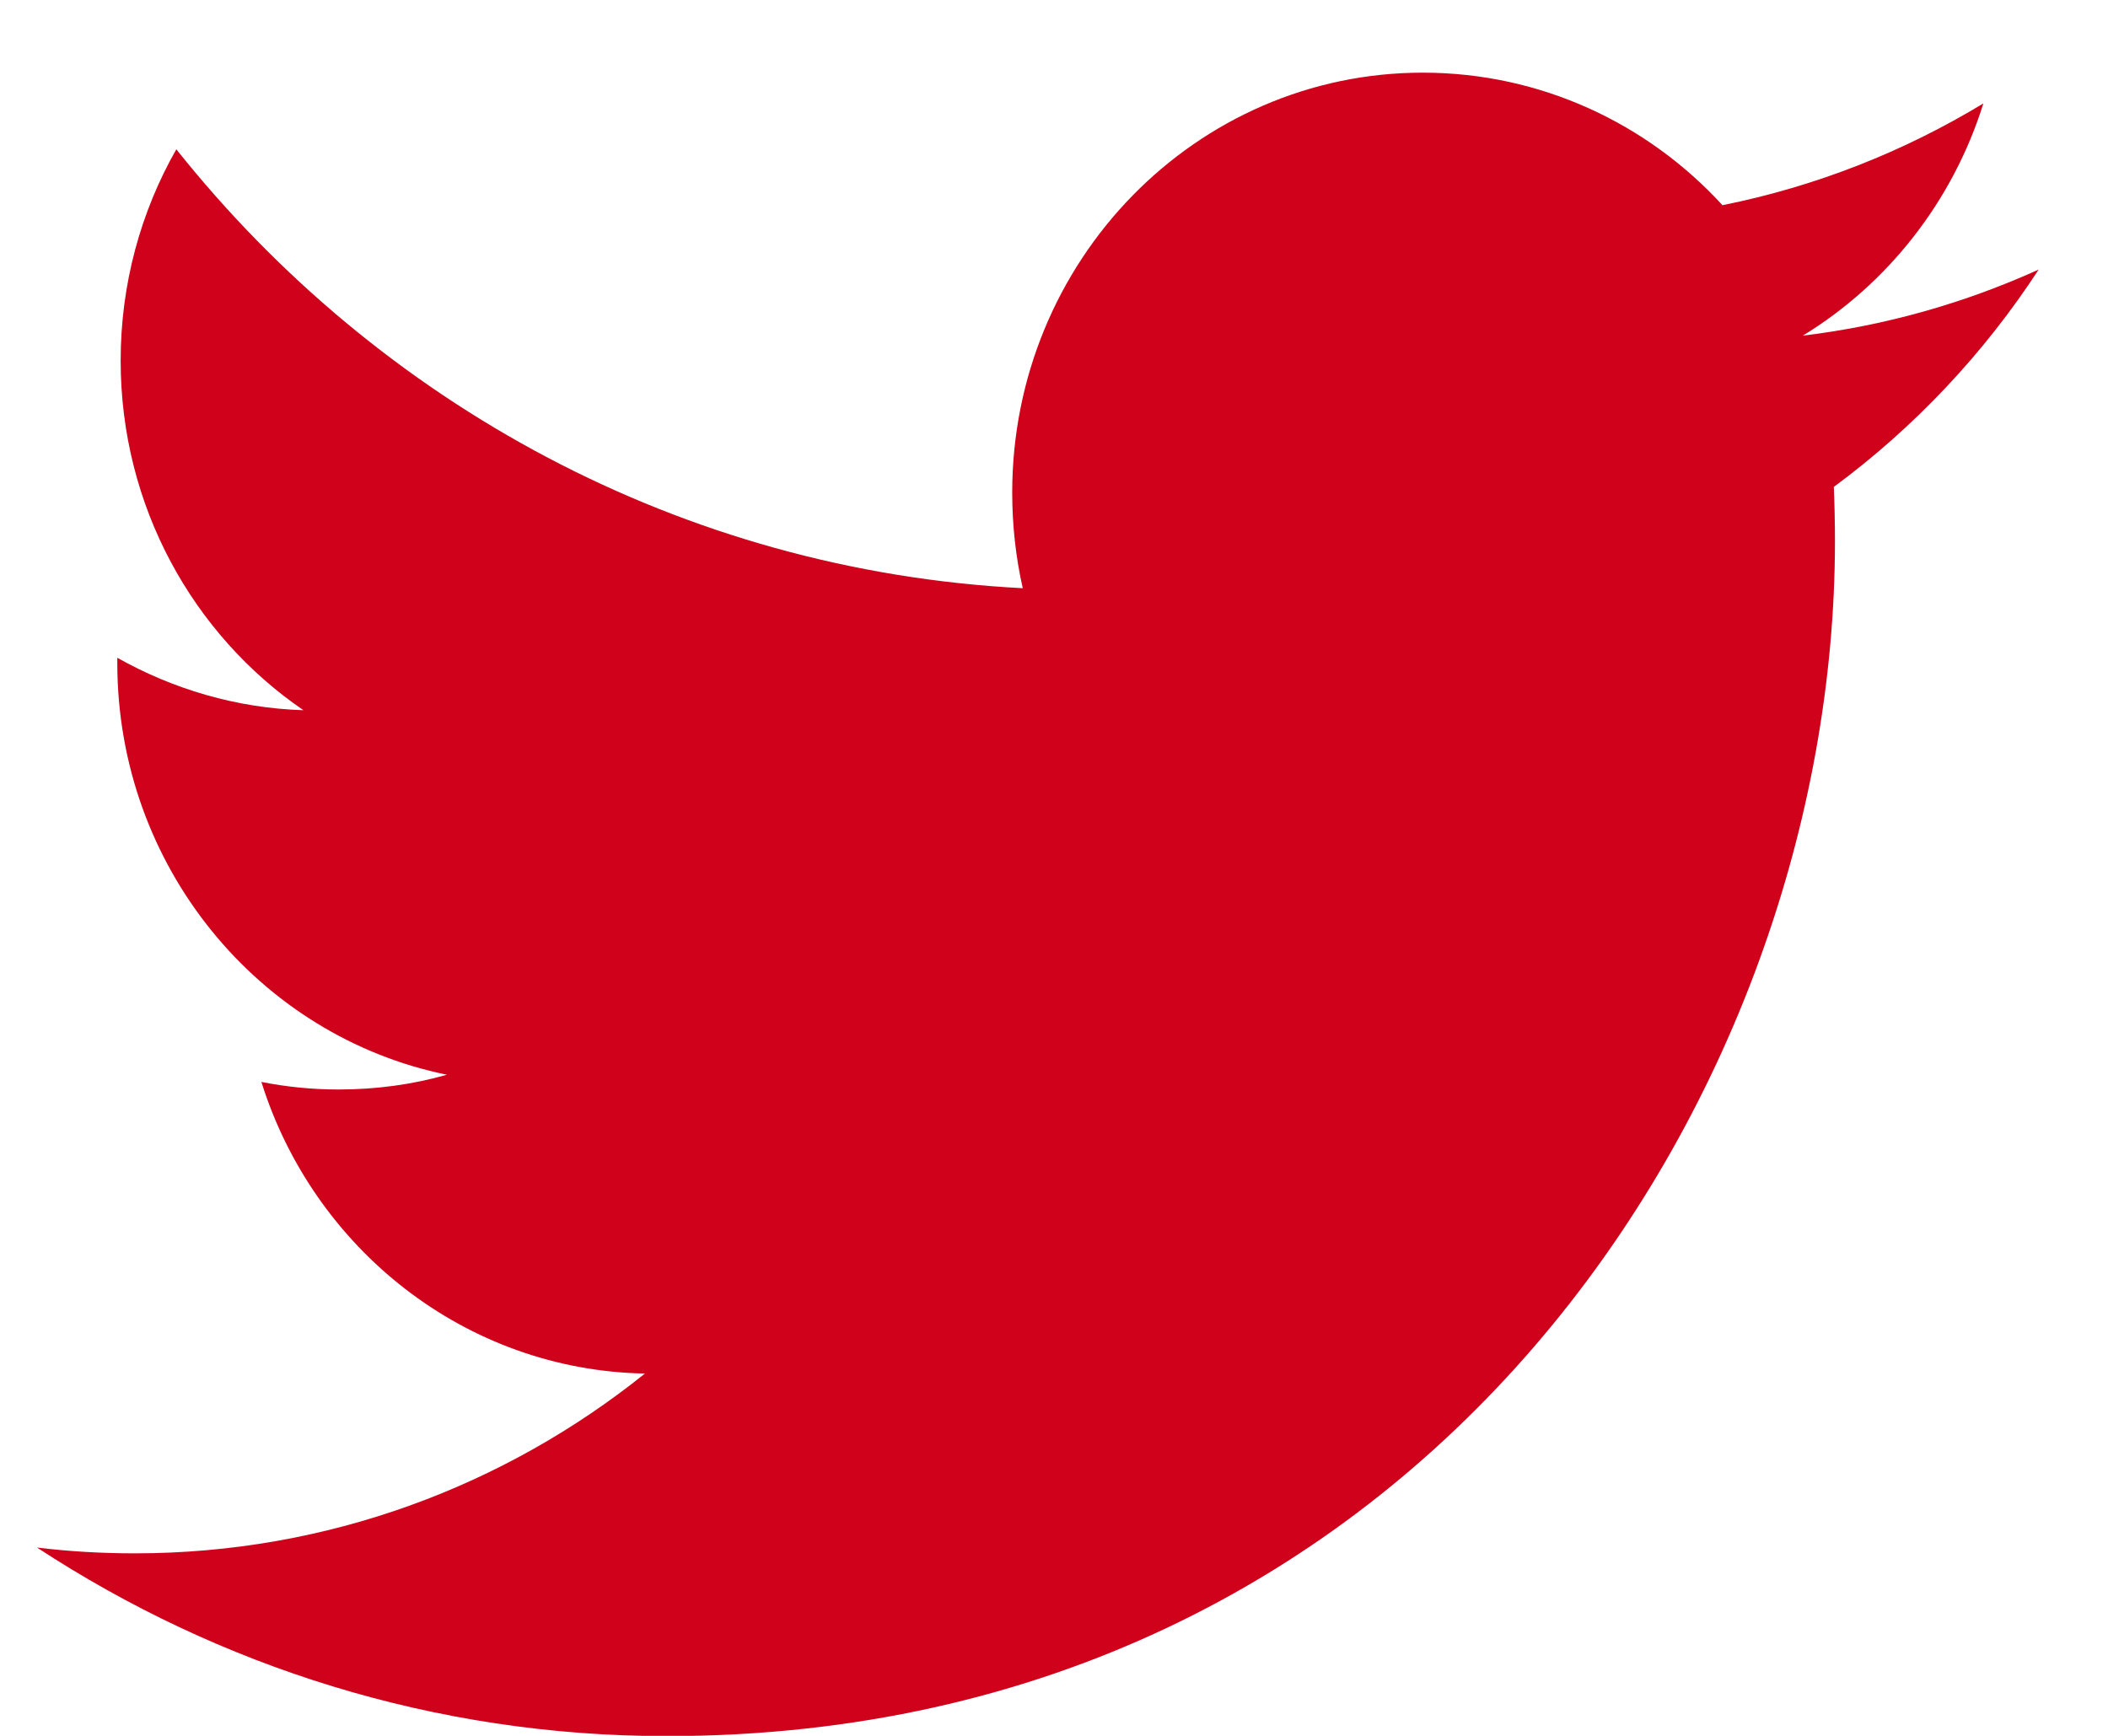 <?xml version="1.0" encoding="UTF-8"?>
<svg width="17px" height="14px" viewBox="0 0 17 14" version="1.1" xmlns="http://www.w3.org/2000/svg" xmlns:xlink="http://www.w3.org/1999/xlink">
    <!-- Generator: Sketch 47.1 (45422) - http://www.bohemiancoding.com/sketch -->
    <title>Fill 3</title>
    <desc>Created with Sketch.</desc>
    <defs></defs>
    <g id="Homepage-&amp;-Navigation" stroke="none" stroke-width="1" fill="none" fill-rule="evenodd">
        <g id="Home_desktop" transform="translate(-1371, -6985)" fill="#D0021B">
            <g id="Group-66" transform="translate(98, 6883.299)">
                <g id="Group-4" transform="translate(1273.298, 100.018)">
                    <g id="Group-2">
                        <path d="M15.697,2.517 C15.057,2.905 14.349,3.186 13.593,3.338 C12.99,2.68 12.129,2.269 11.176,2.269 C9.348,2.269 7.865,3.785 7.865,5.656 C7.865,5.921 7.894,6.179 7.95,6.427 C5.198,6.285 2.758,4.939 1.124,2.887 C0.838,3.389 0.675,3.972 0.675,4.592 C0.675,5.766 1.26,6.803 2.149,7.411 C1.607,7.394 1.095,7.24 0.648,6.988 L0.648,7.03 C0.648,8.671 1.79,10.041 3.306,10.351 C3.028,10.43 2.736,10.47 2.433,10.47 C2.22,10.47 2.012,10.449 1.81,10.409 C2.231,11.754 3.454,12.734 4.903,12.761 C3.77,13.67 2.341,14.211 0.79,14.211 C0.523,14.211 0.258,14.196 0,14.164 C1.466,15.124 3.207,15.685 5.077,15.685 C11.169,15.685 14.5,10.525 14.5,6.049 C14.5,5.902 14.497,5.755 14.491,5.61 C15.138,5.132 15.7,4.537 16.143,3.857 C15.549,4.126 14.911,4.309 14.241,4.39 C14.925,3.972 15.45,3.308 15.697,2.517" id="Fill-3"></path>
                    </g>
                </g>
            </g>
        </g>
    </g>
</svg>